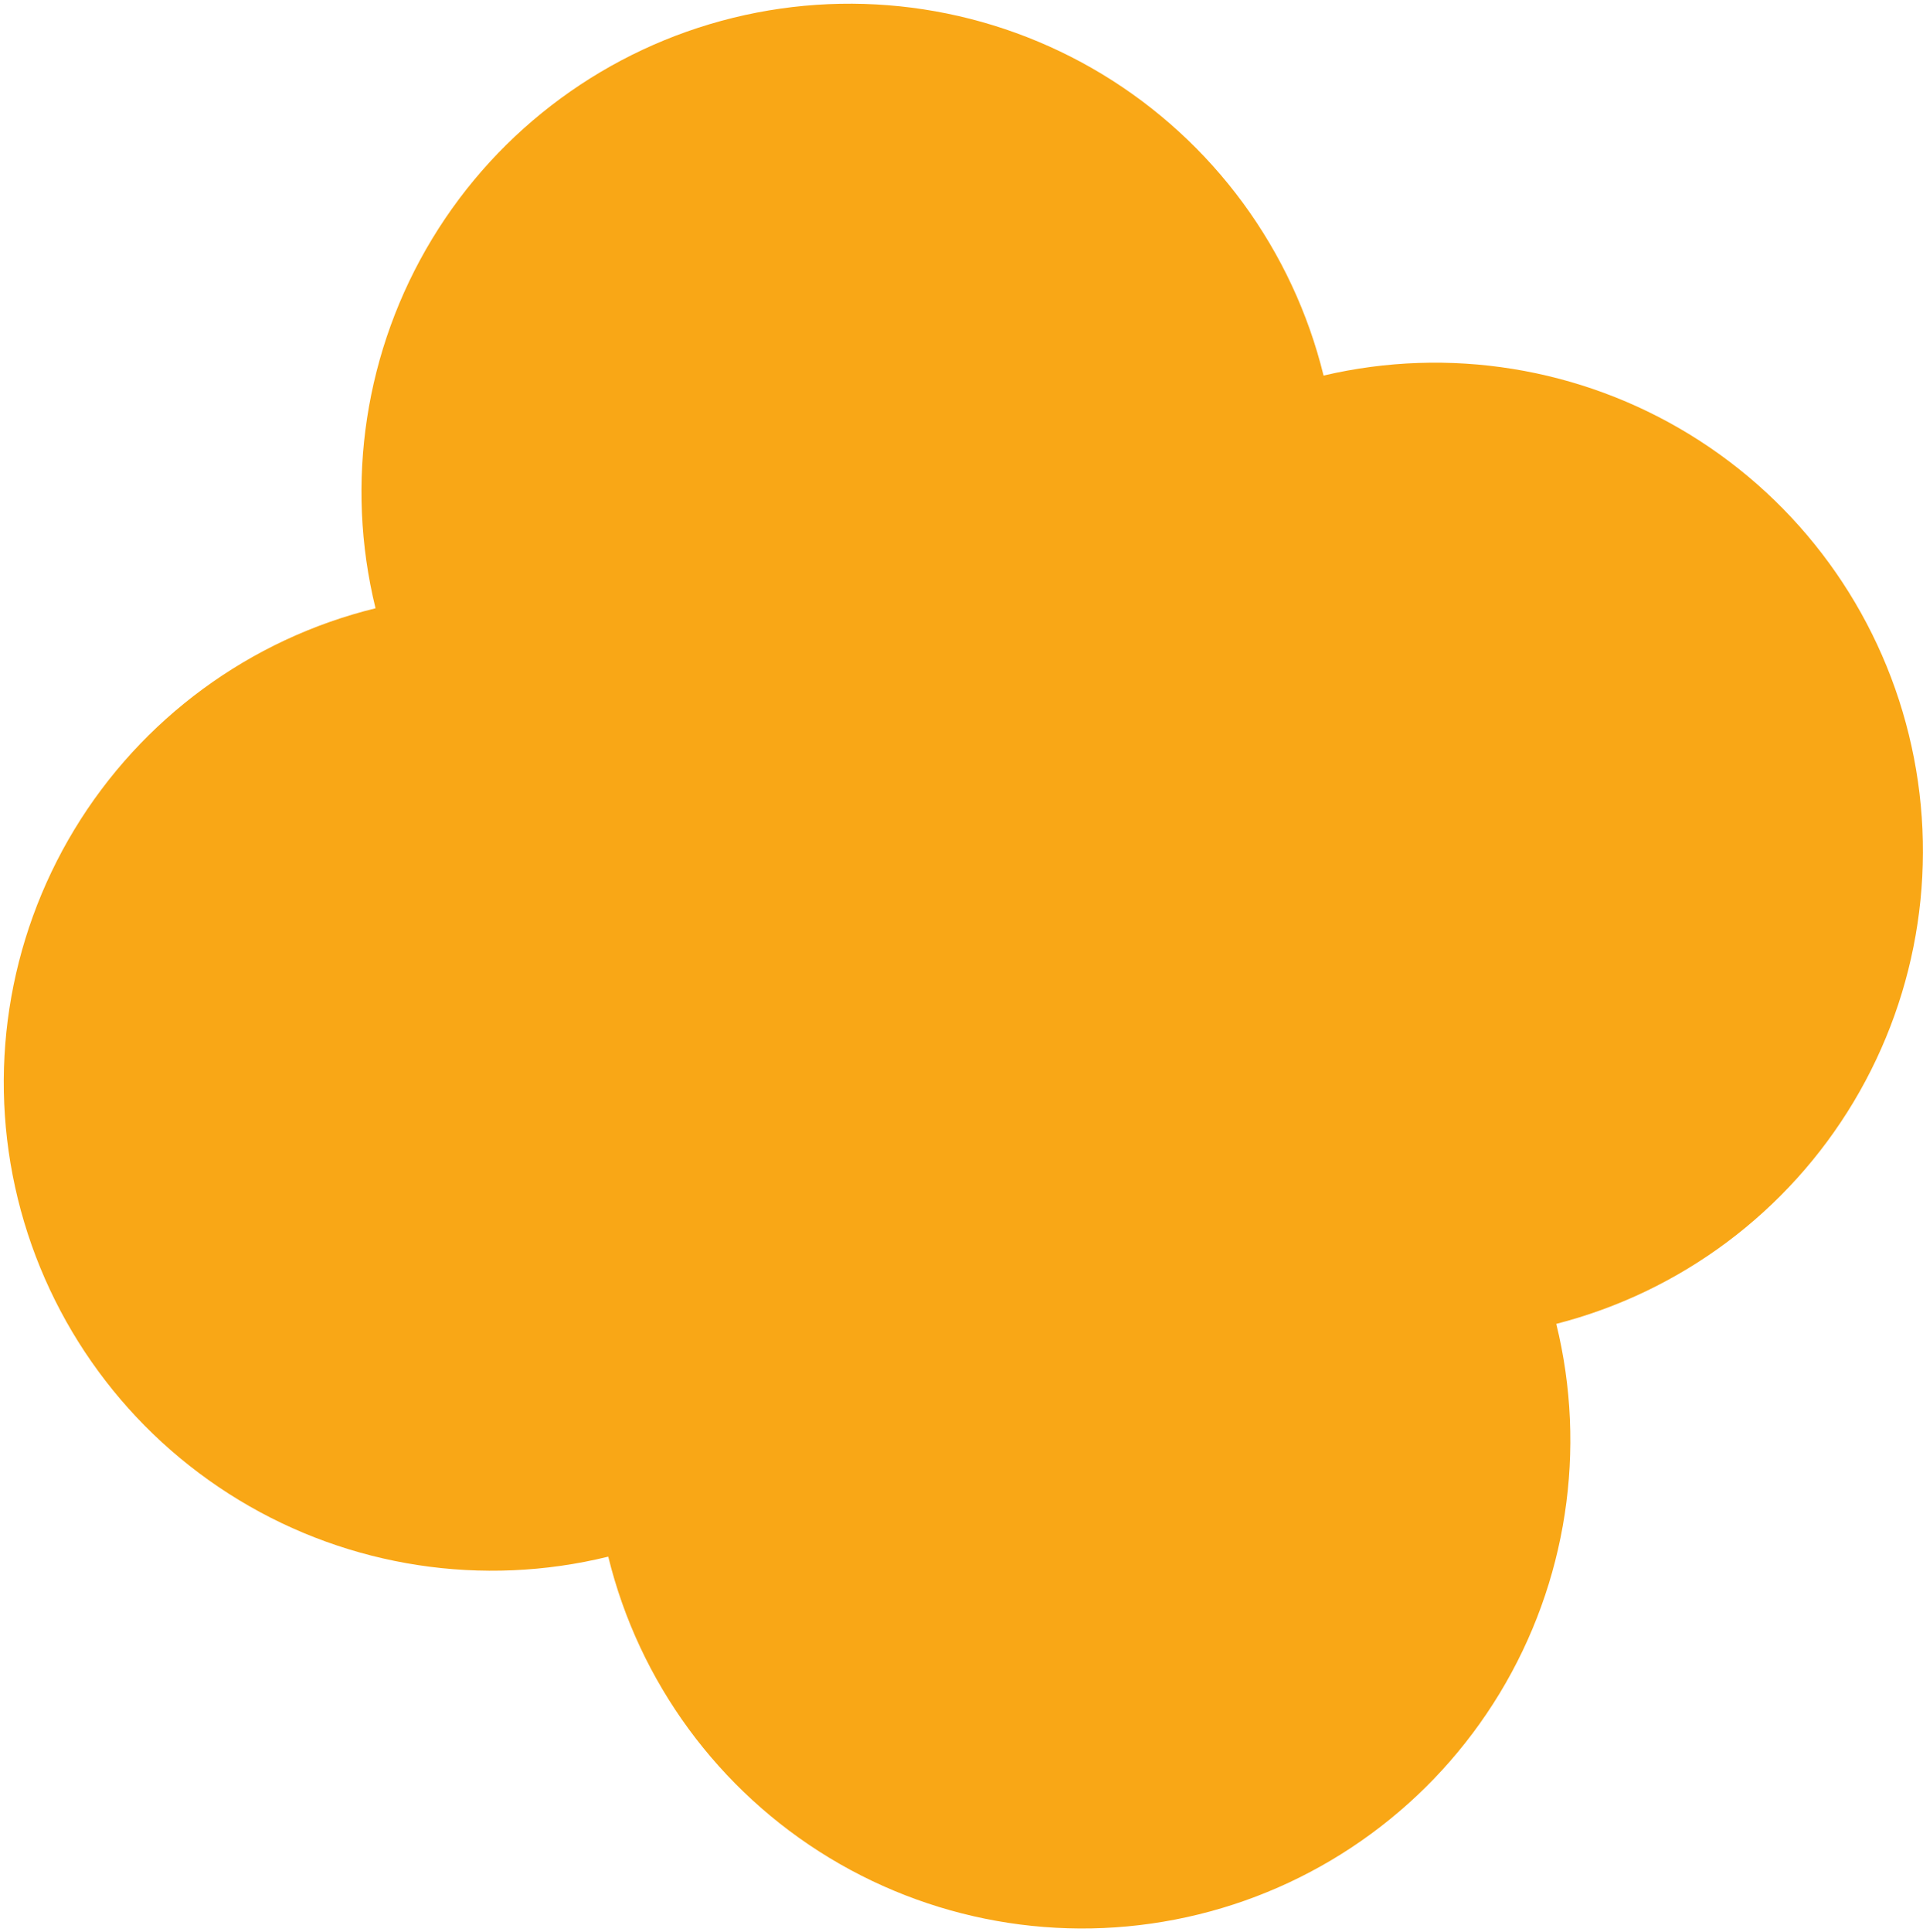 <?xml version="1.0" encoding="UTF-8"?> <svg xmlns="http://www.w3.org/2000/svg" width="443" height="445" viewBox="0 0 443 445" fill="none"><path d="M439.736 169.19C432.692 140.423 414.577 115.598 389.33 100.113C364.083 84.628 333.745 79.734 304.909 86.496C301.39 72.155 295.081 58.649 286.342 46.747C277.603 34.845 266.605 24.781 253.977 17.129C228.472 1.676 197.874 -3.013 168.913 4.094C139.951 11.201 114.999 29.522 99.546 55.026C84.093 80.531 79.404 111.129 86.511 140.091C57.547 147.2 32.594 165.524 17.141 191.031C1.688 216.538 -3 247.139 4.109 276.103C11.218 305.066 29.542 330.019 55.049 345.473C80.556 360.926 111.158 365.614 140.121 358.505C147.231 387.466 165.554 412.417 191.059 427.869C216.565 443.321 247.164 448.008 276.126 440.898C305.087 433.789 330.038 415.466 345.49 389.961C360.942 364.455 365.629 333.856 358.52 304.894C387.204 297.536 411.826 279.154 427.034 253.743C442.242 228.333 446.806 197.947 439.736 169.19V169.19Z" fill="#F9A716"></path></svg> 